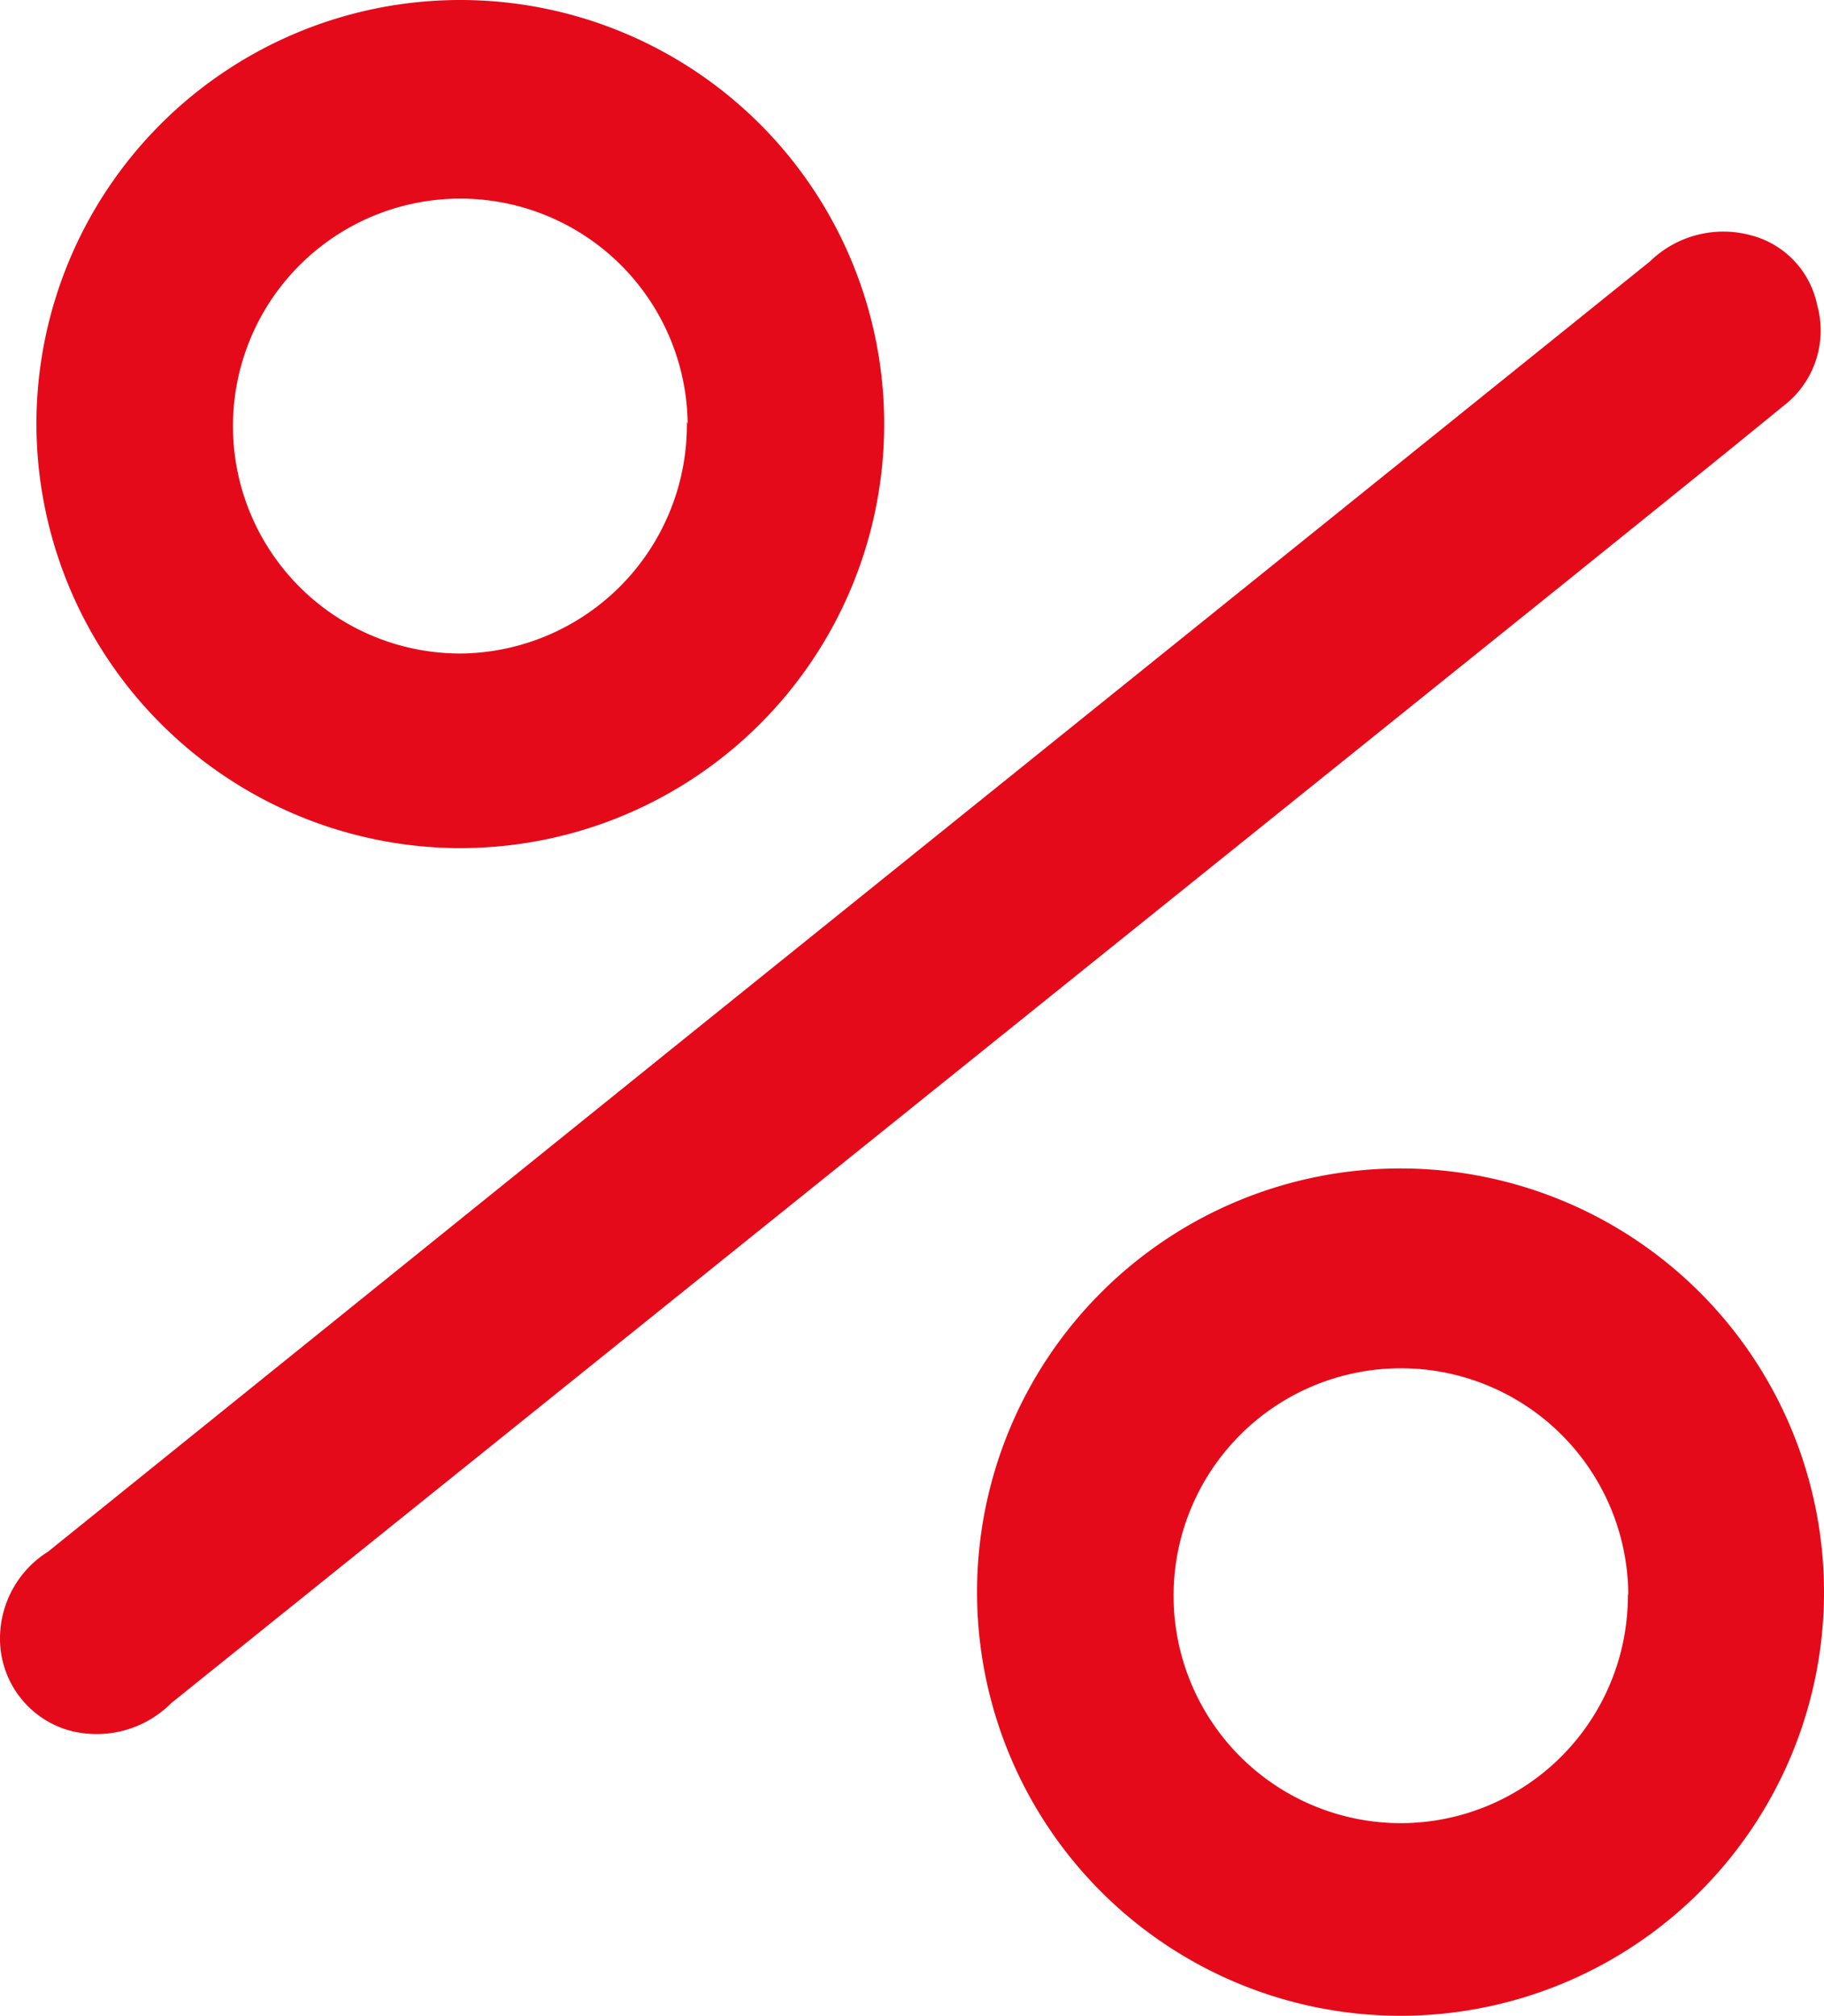<svg id="Layer_1" data-name="Layer 1" xmlns="http://www.w3.org/2000/svg" viewBox="0 0 45.57 50.34"><defs><style>.cls-1{fill:#e50a19;}</style></defs><path id="Path_108" data-name="Path 108" class="cls-1" d="M13.09,51.4a2.56,2.56,0,0,1,1.2-2.18l15.76-12.7L54.31,17a2.63,2.63,0,0,1,2.54-.65,2.27,2.27,0,0,1,1.64,1.74,2.37,2.37,0,0,1-.86,2.53c-1.75,1.43-3.52,2.85-5.28,4.27L17.37,53a2.63,2.63,0,0,1-2.6.67A2.38,2.38,0,0,1,13.09,51.4Z" transform="translate(-13.09 -10.47)"/><path id="Path_109" data-name="Path 109" class="cls-1" d="M58.66,50.26A10.58,10.58,0,1,1,48.11,39.65h0A10.58,10.58,0,0,1,58.66,50.26Zm-4.89,0A5.68,5.68,0,1,0,48.09,56h0a5.68,5.68,0,0,0,5.67-5.68Z" transform="translate(-13.09 -10.47)"/><path id="Path_110" data-name="Path 110" class="cls-1" d="M14,21.06A10.59,10.59,0,1,1,24.57,31.65h-.09A10.61,10.61,0,0,1,14,21.06Zm16.27,0a5.68,5.68,0,1,0-5.63,5.73h0A5.71,5.71,0,0,0,30.25,21Z" transform="translate(-13.09 -10.47)"/></svg>